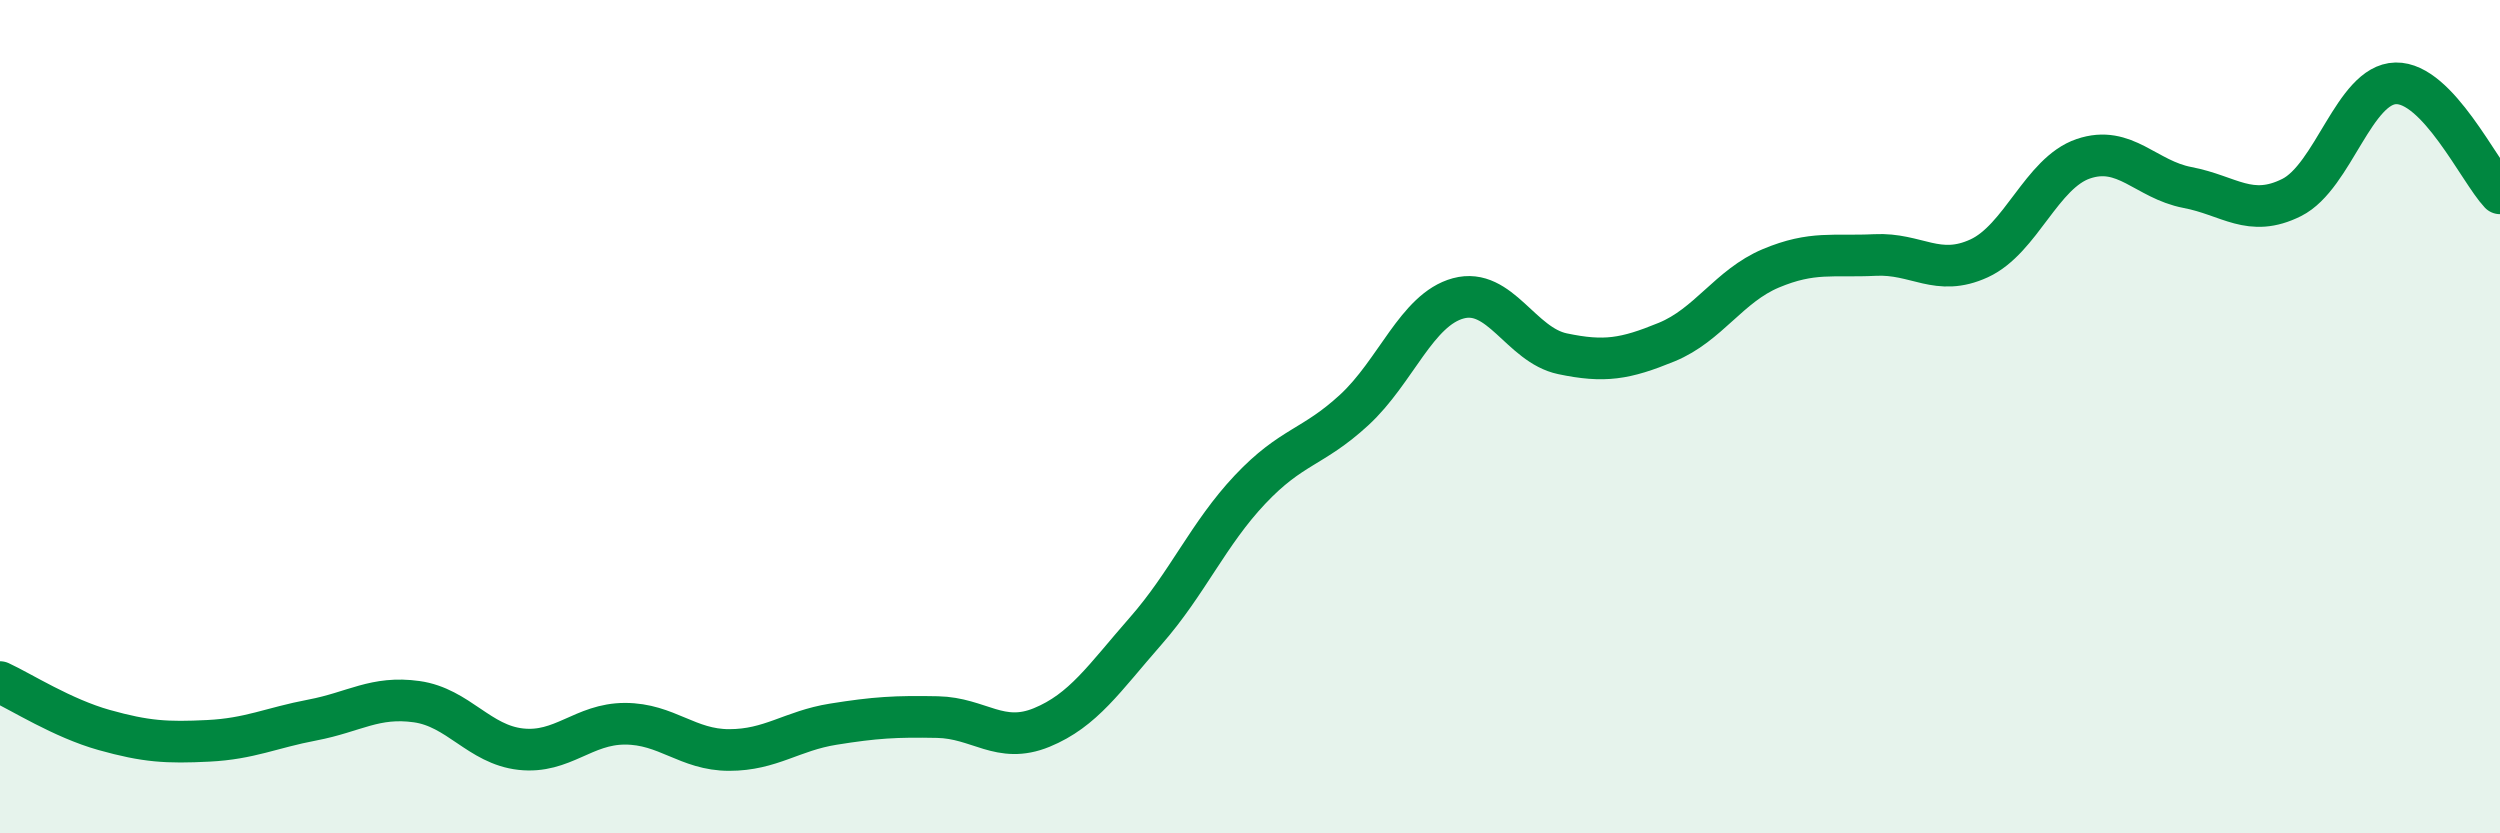 
    <svg width="60" height="20" viewBox="0 0 60 20" xmlns="http://www.w3.org/2000/svg">
      <path
        d="M 0,16.37 C 0.5,16.6 1.5,17.24 2.5,17.52 C 3.5,17.8 4,17.83 5,17.78 C 6,17.73 6.5,17.47 7.5,17.28 C 8.5,17.09 9,16.7 10,16.84 C 11,16.98 11.5,17.87 12.5,17.98 C 13.5,18.09 14,17.37 15,17.37 C 16,17.37 16.5,18 17.5,18 C 18.5,18 19,17.54 20,17.38 C 21,17.22 21.5,17.19 22.5,17.21 C 23.5,17.23 24,17.87 25,17.46 C 26,17.05 26.5,16.28 27.5,15.14 C 28.5,14 29,12.81 30,11.75 C 31,10.69 31.5,10.76 32.5,9.84 C 33.5,8.92 34,7.43 35,7.16 C 36,6.89 36.5,8.28 37.5,8.49 C 38.5,8.7 39,8.62 40,8.21 C 41,7.8 41.5,6.86 42.5,6.44 C 43.5,6.02 44,6.17 45,6.12 C 46,6.07 46.5,6.66 47.5,6.2 C 48.5,5.74 49,4.15 50,3.81 C 51,3.47 51.5,4.31 52.5,4.5 C 53.5,4.69 54,5.24 55,4.74 C 56,4.24 56.5,2.02 57.5,2 C 58.5,1.98 59.5,4.11 60,4.64L60 20L0 20Z"
        fill="#008740"
        opacity="0.1"
        stroke-linecap="round"
        stroke-linejoin="round"
      />
      <path
        d="M 0,16.37 C 0.5,16.6 1.5,17.24 2.5,17.52 C 3.5,17.8 4,17.83 5,17.78 C 6,17.73 6.5,17.47 7.5,17.28 C 8.5,17.09 9,16.7 10,16.84 C 11,16.98 11.5,17.87 12.5,17.98 C 13.5,18.09 14,17.37 15,17.37 C 16,17.37 16.5,18 17.5,18 C 18.5,18 19,17.54 20,17.38 C 21,17.22 21.5,17.19 22.5,17.21 C 23.5,17.23 24,17.87 25,17.46 C 26,17.05 26.5,16.28 27.5,15.14 C 28.5,14 29,12.81 30,11.75 C 31,10.69 31.5,10.76 32.5,9.84 C 33.5,8.92 34,7.43 35,7.16 C 36,6.89 36.5,8.28 37.5,8.49 C 38.5,8.7 39,8.62 40,8.21 C 41,7.8 41.5,6.86 42.5,6.44 C 43.5,6.02 44,6.17 45,6.12 C 46,6.07 46.5,6.66 47.5,6.2 C 48.5,5.74 49,4.15 50,3.81 C 51,3.47 51.5,4.31 52.5,4.5 C 53.5,4.69 54,5.24 55,4.74 C 56,4.24 56.5,2.02 57.5,2 C 58.5,1.98 59.5,4.11 60,4.64"
        stroke="#008740"
        stroke-width="1"
        fill="none"
        stroke-linecap="round"
        stroke-linejoin="round"
      />
    </svg>
  